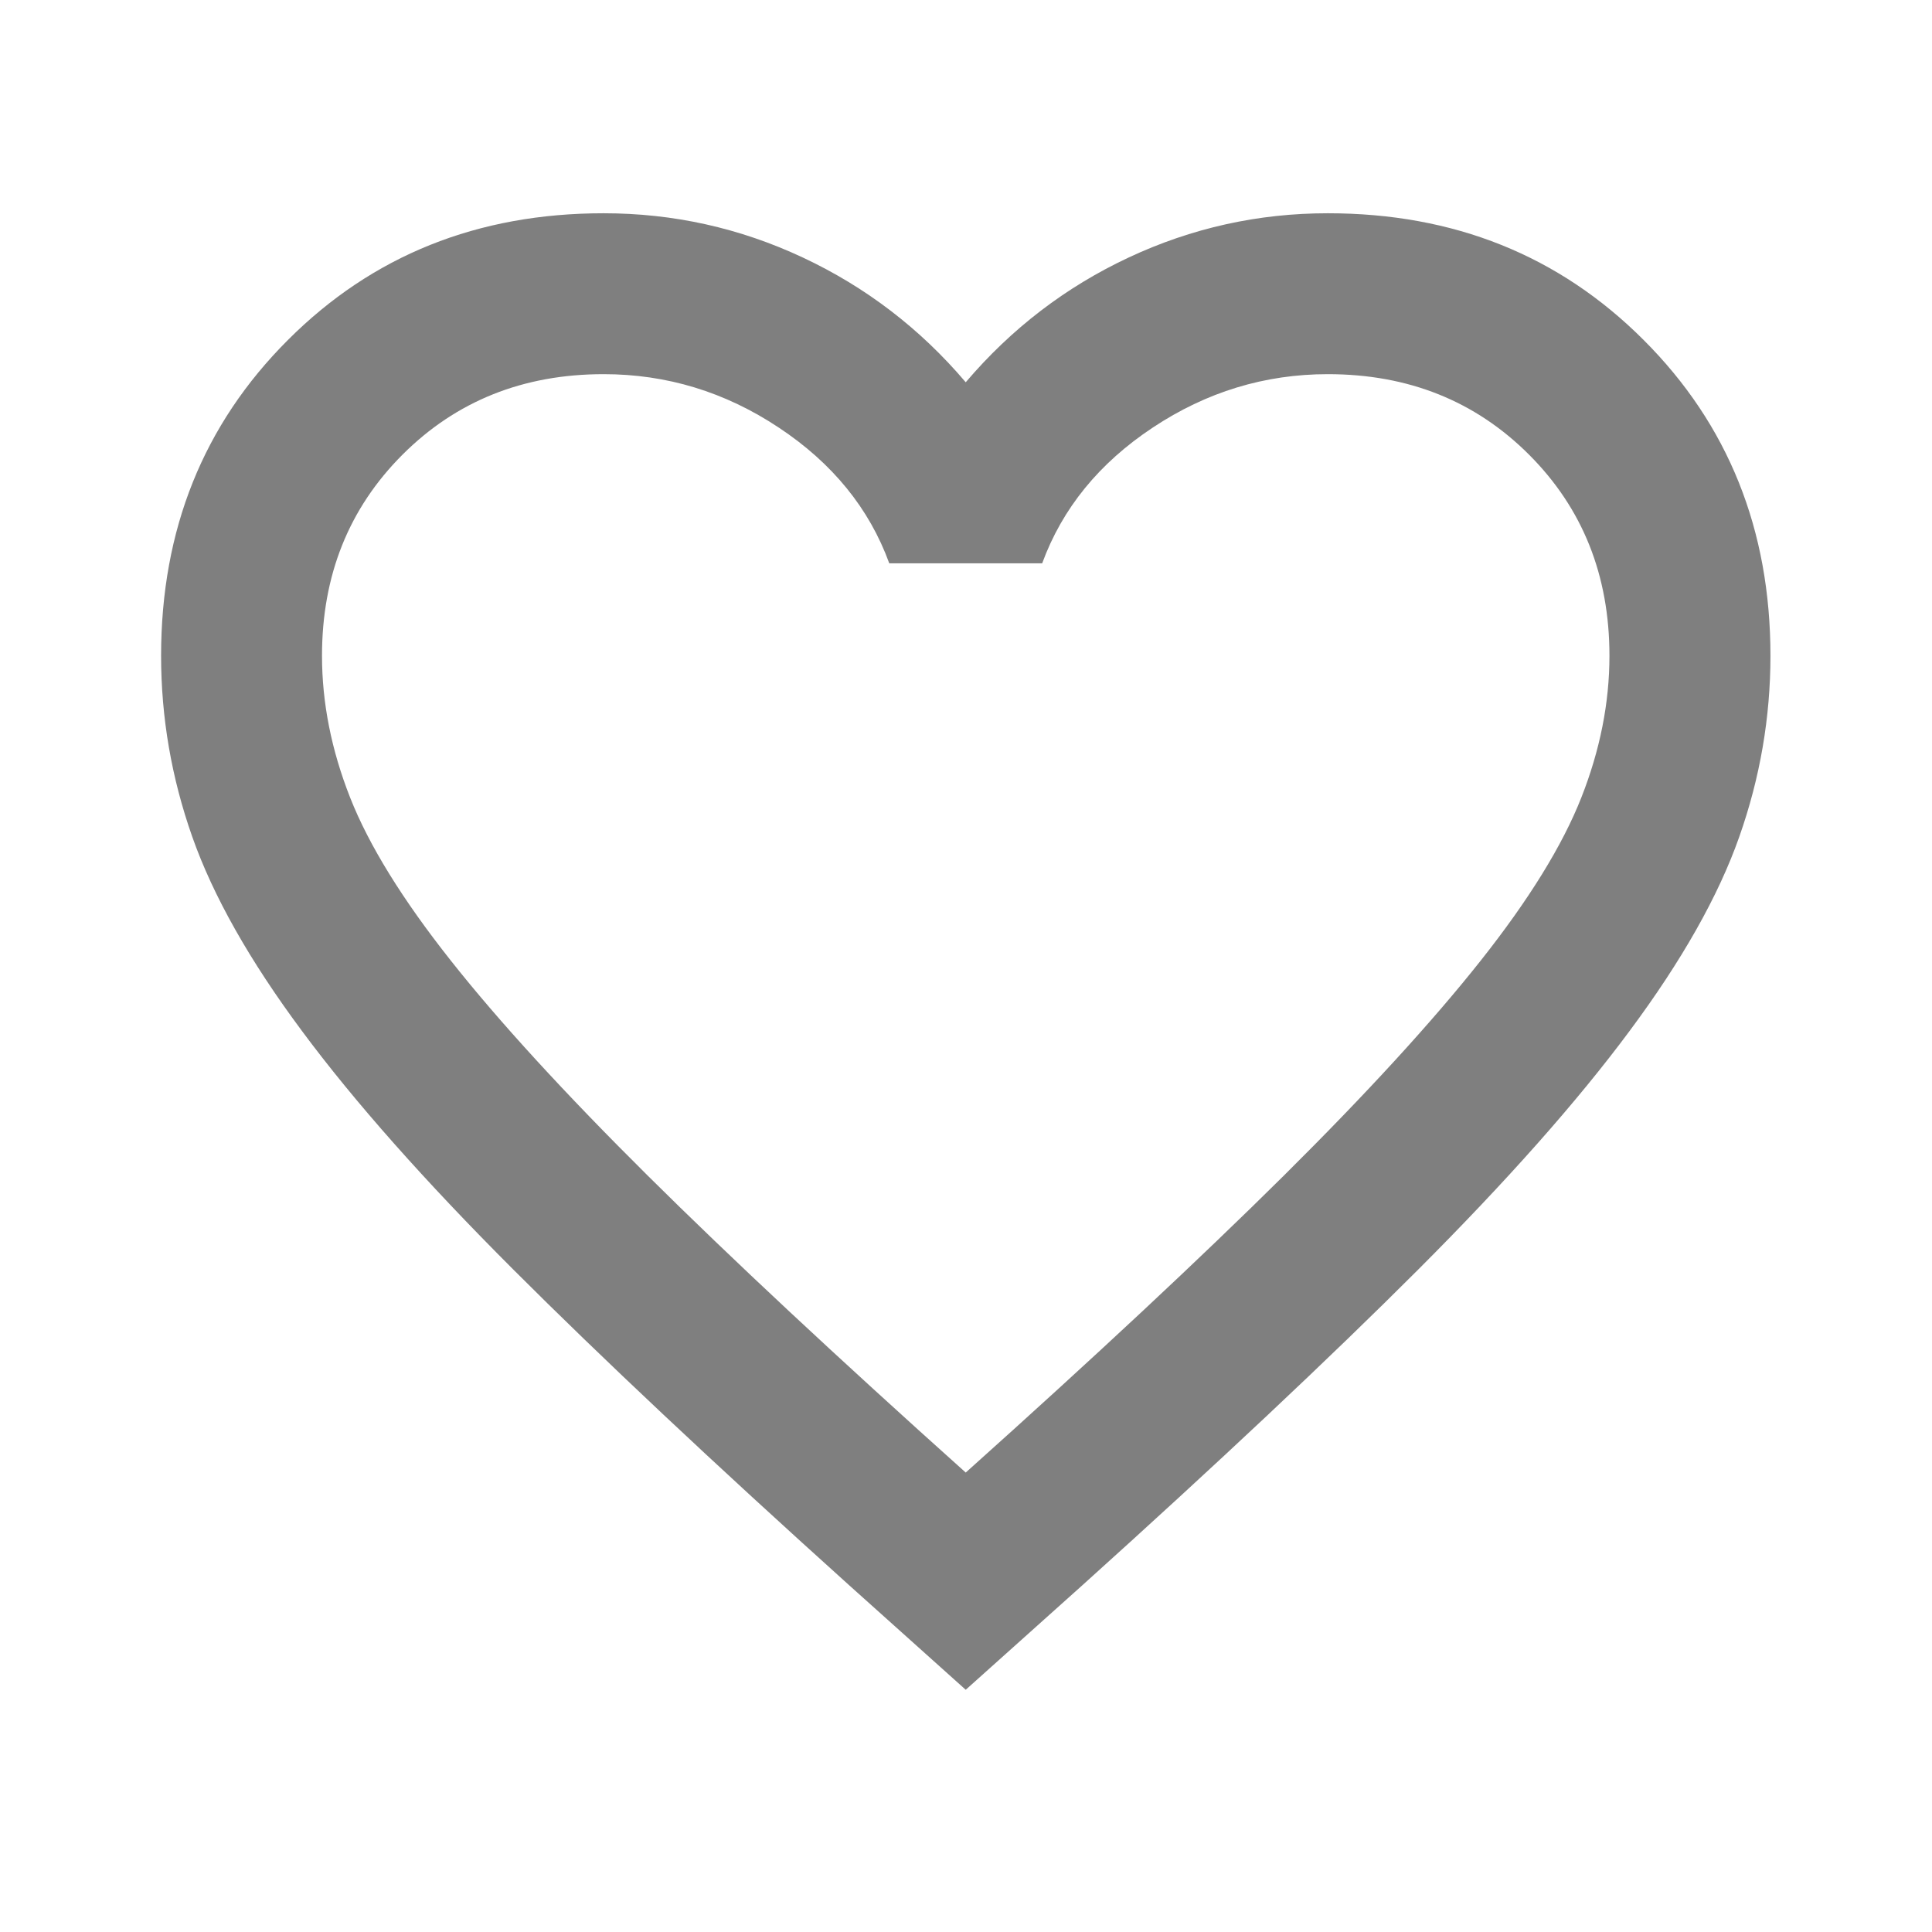 <svg width="21" height="21" viewBox="0 0 21 21" fill="none" xmlns="http://www.w3.org/2000/svg">
<mask id="mask0_8694_70193" style="mask-type:alpha" maskUnits="userSpaceOnUse" x="0" y="0" width="21" height="21">
<rect width="20.991" height="20.991" fill="#D9D9D9"/>
</mask>
<g mask="url(#mask0_8694_70193)">
<path d="M10.497 18.367L9.229 17.23C7.757 15.904 6.54 14.76 5.578 13.798C4.615 12.835 3.85 11.972 3.282 11.206C2.713 10.441 2.316 9.738 2.09 9.096C1.864 8.455 1.751 7.799 1.751 7.128C1.751 5.758 2.21 4.614 3.129 3.696C4.047 2.777 5.191 2.318 6.561 2.318C7.319 2.318 8.041 2.478 8.726 2.799C9.411 3.12 10.002 3.572 10.497 4.155C10.993 3.572 11.583 3.12 12.268 2.799C12.954 2.478 13.675 2.318 14.433 2.318C15.803 2.318 16.948 2.777 17.866 3.696C18.785 4.614 19.244 5.758 19.244 7.128C19.244 7.799 19.131 8.455 18.905 9.096C18.679 9.738 18.282 10.441 17.713 11.206C17.145 11.972 16.379 12.835 15.417 13.798C14.455 14.76 13.238 15.904 11.766 17.23L10.497 18.367ZM10.497 16.006C11.897 14.752 13.048 13.677 13.952 12.781C14.856 11.884 15.57 11.104 16.095 10.441C16.62 9.778 16.984 9.188 17.188 8.67C17.392 8.153 17.494 7.639 17.494 7.128C17.494 6.254 17.203 5.525 16.62 4.942C16.037 4.359 15.308 4.067 14.433 4.067C13.748 4.067 13.114 4.26 12.531 4.647C11.948 5.033 11.547 5.525 11.328 6.123H9.666C9.448 5.525 9.047 5.033 8.464 4.647C7.881 4.26 7.247 4.067 6.561 4.067C5.687 4.067 4.958 4.359 4.375 4.942C3.792 5.525 3.5 6.254 3.5 7.128C3.5 7.639 3.602 8.153 3.806 8.67C4.01 9.188 4.375 9.778 4.9 10.441C5.424 11.104 6.139 11.884 7.043 12.781C7.946 13.677 9.098 14.752 10.497 16.006Z" fill="black" fill-opacity="0.5"/>
</g>
</svg>
